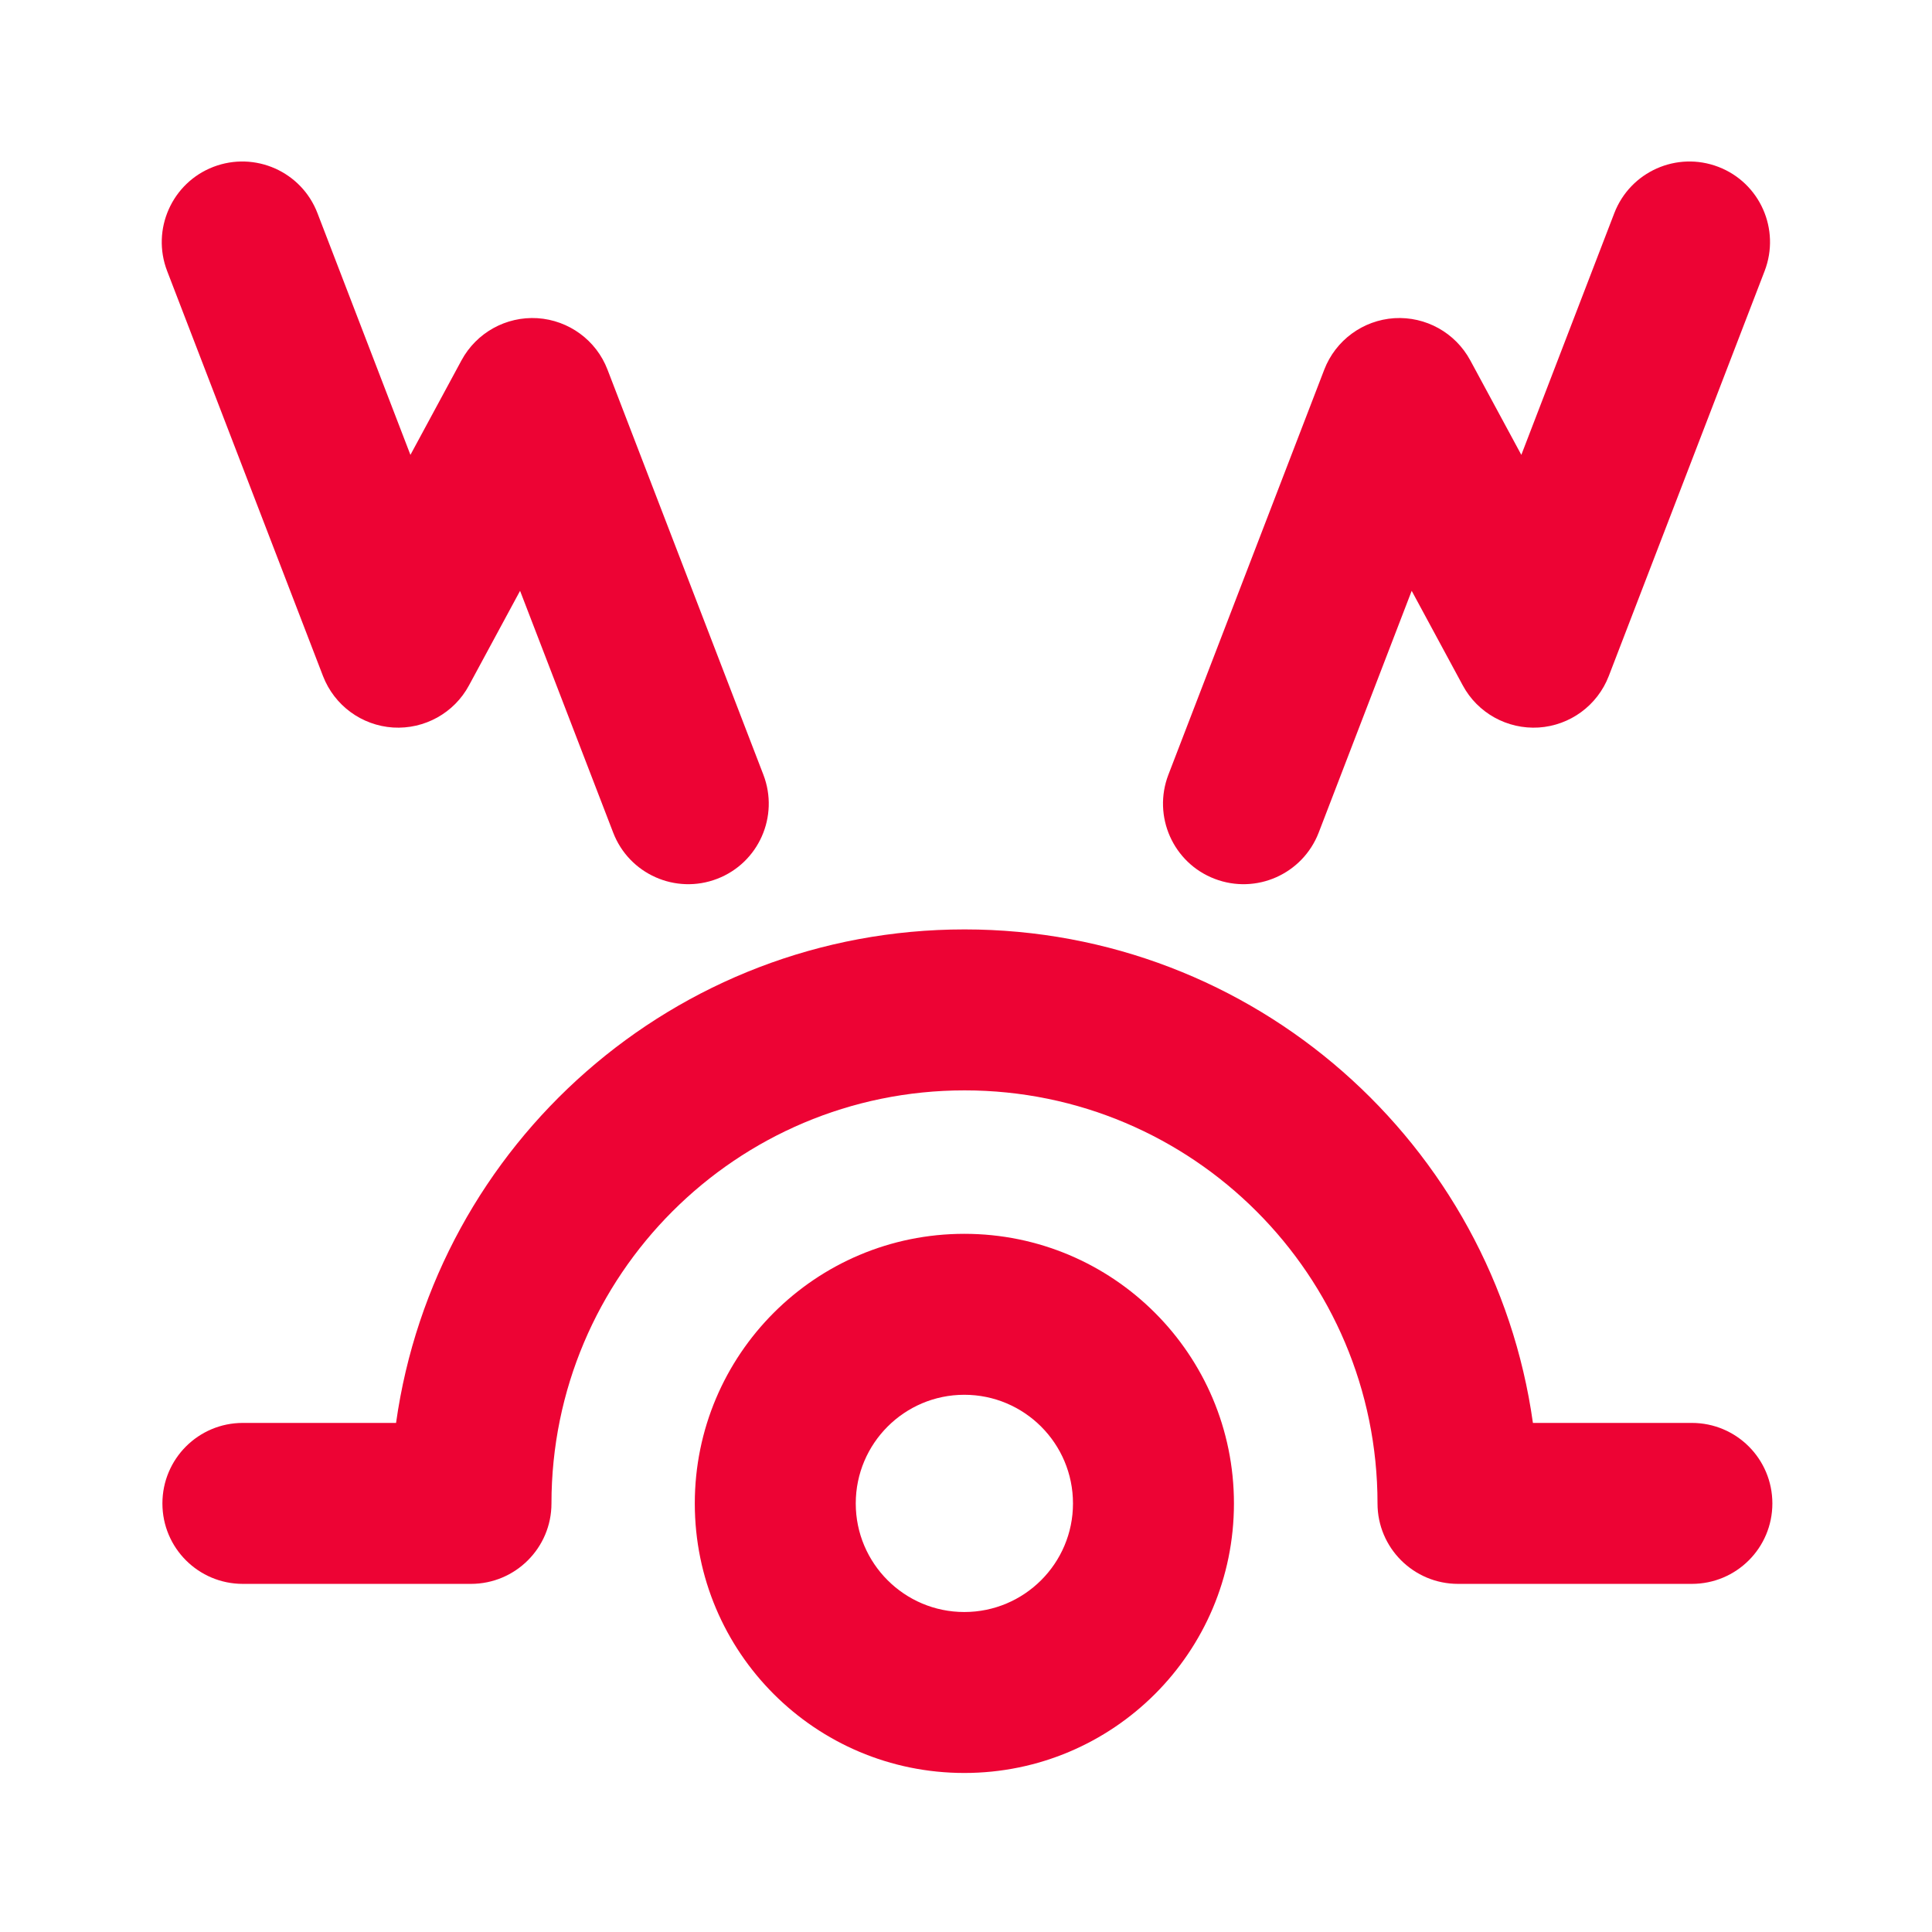 <svg width="16" height="16" viewBox="0 0 16 16" fill="none" xmlns="http://www.w3.org/2000/svg">
<path d="M2.629 1.765C2.497 1.421 2.111 1.25 1.767 1.382C1.424 1.514 1.252 1.9 1.384 2.244L2.675 5.599C2.769 5.842 2.995 6.008 3.255 6.025C3.515 6.041 3.761 5.905 3.884 5.676L4.307 4.893L5.078 6.895C5.21 7.239 5.596 7.41 5.939 7.278C6.283 7.146 6.454 6.76 6.322 6.416L5.031 3.061C4.938 2.818 4.711 2.652 4.451 2.635C4.191 2.619 3.946 2.755 3.822 2.984L3.399 3.767L2.629 1.765Z" fill="#ED0334"/>
<path d="M13.369 1.765C13.502 1.421 13.887 1.25 14.231 1.382C14.575 1.514 14.746 1.9 14.614 2.244L13.323 5.599C13.229 5.842 13.003 6.008 12.743 6.025C12.483 6.041 12.237 5.905 12.114 5.676L11.691 4.893L10.921 6.895C10.788 7.239 10.403 7.41 10.059 7.278C9.715 7.146 9.544 6.76 9.676 6.416L10.967 3.061C11.061 2.818 11.287 2.652 11.547 2.635C11.807 2.619 12.052 2.755 12.176 2.984L12.599 3.767L13.369 1.765Z" fill="#ED0334"/>
<path d="M7.988 9.03C6.098 9.03 4.567 10.562 4.567 12.451C4.567 12.819 4.268 13.117 3.9 13.117H2.011C1.643 13.117 1.345 12.819 1.345 12.451C1.345 12.082 1.643 11.784 2.011 11.784H3.28C3.604 9.474 5.588 7.697 7.988 7.697C10.387 7.697 12.371 9.474 12.695 11.784H14.011C14.38 11.784 14.678 12.082 14.678 12.451C14.678 12.819 14.38 13.117 14.011 13.117H12.075C11.707 13.117 11.408 12.819 11.408 12.451C11.408 10.562 9.877 9.03 7.988 9.03Z" fill="#ED0334"/>
<path fill-rule="evenodd" clip-rule="evenodd" d="M7.986 10.218C6.753 10.218 5.754 11.218 5.754 12.451C5.754 13.684 6.753 14.683 7.986 14.683C9.219 14.683 10.219 13.684 10.219 12.451C10.219 11.218 9.219 10.218 7.986 10.218ZM7.087 12.451C7.087 11.954 7.49 11.551 7.986 11.551C8.483 11.551 8.886 11.954 8.886 12.451C8.886 12.947 8.483 13.35 7.986 13.35C7.49 13.35 7.087 12.947 7.087 12.451Z" fill="#ED0334"/>
</svg>
